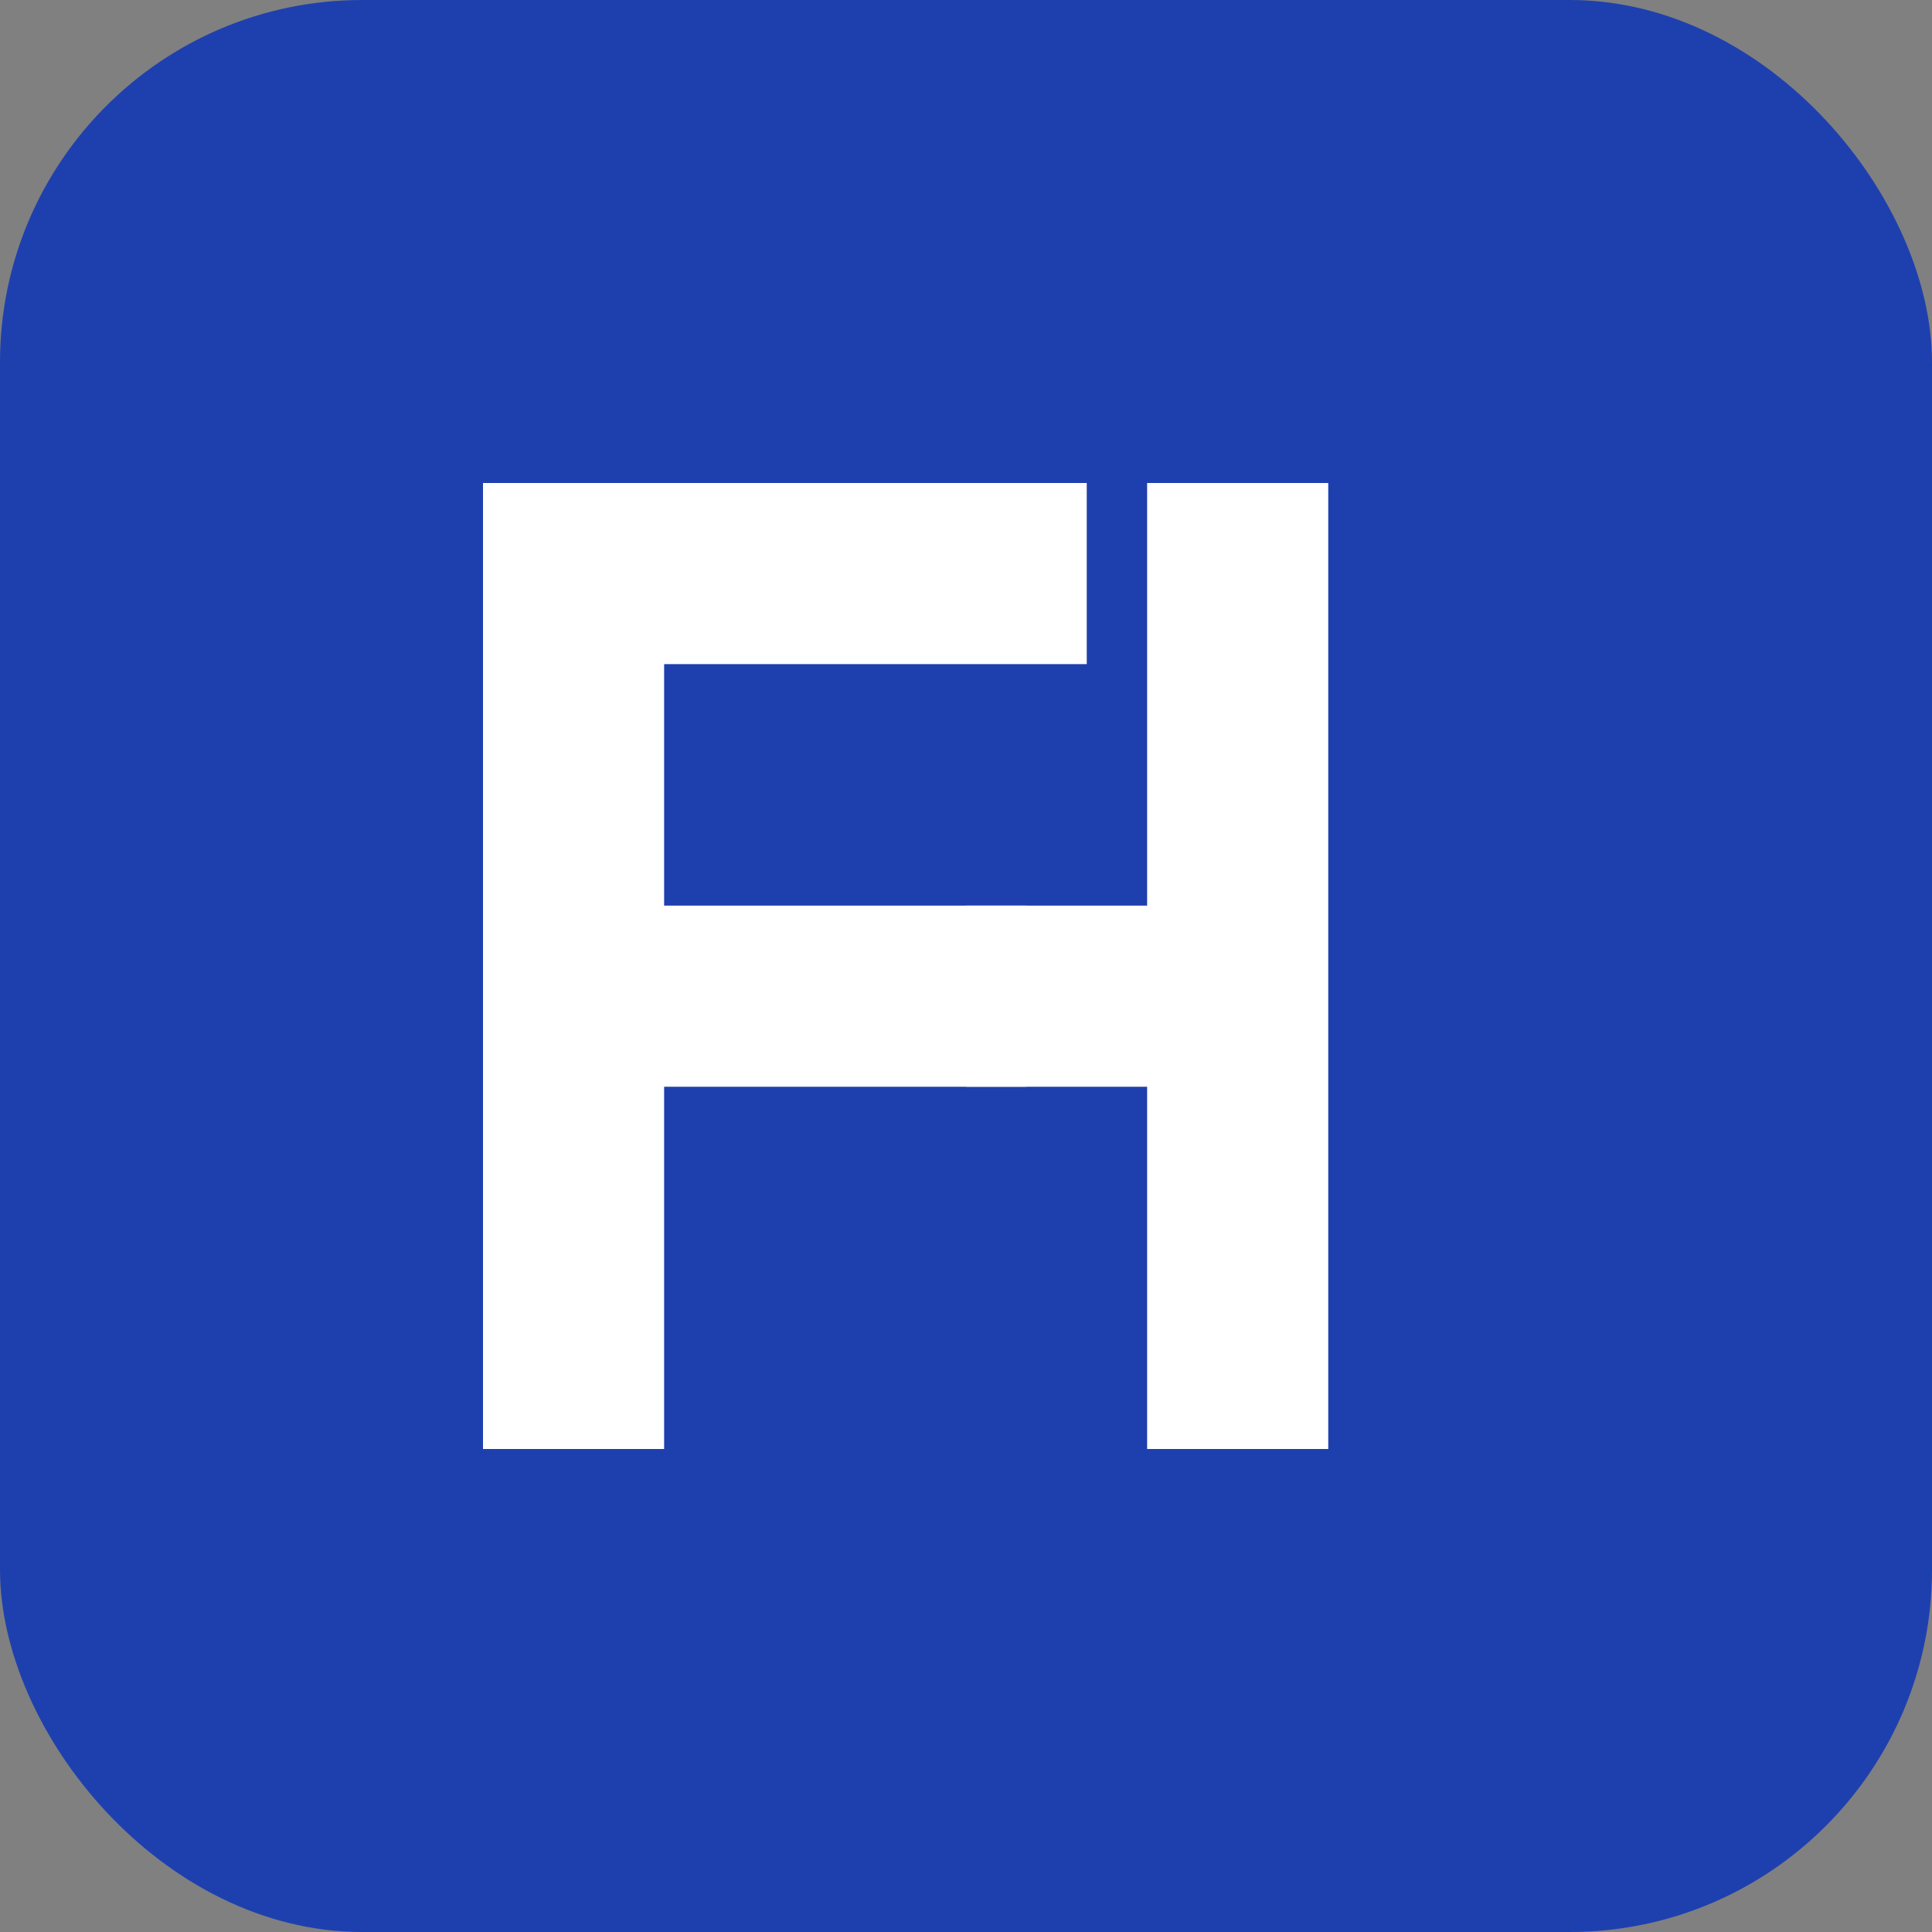 <?xml version="1.0" encoding="UTF-8"?>
<svg width="32" height="32" viewBox="0 0 32 32" fill="none" xmlns="http://www.w3.org/2000/svg">
  <rect x="0" y="0" width="32" height="32" fill="#808080" stroke="none"/>
  <!-- Background -->
  <rect width="32" height="32" rx="6" fill="#1E40AF"/>
  <!-- FB Letters -->
  <path d="M8 8h10v3h-7v4h6v3h-6v6H8V8z" fill="white"/>
  <path d="M19 8h3v16h-3v-6h-3v-3h3V8z" fill="white"/>
</svg> 